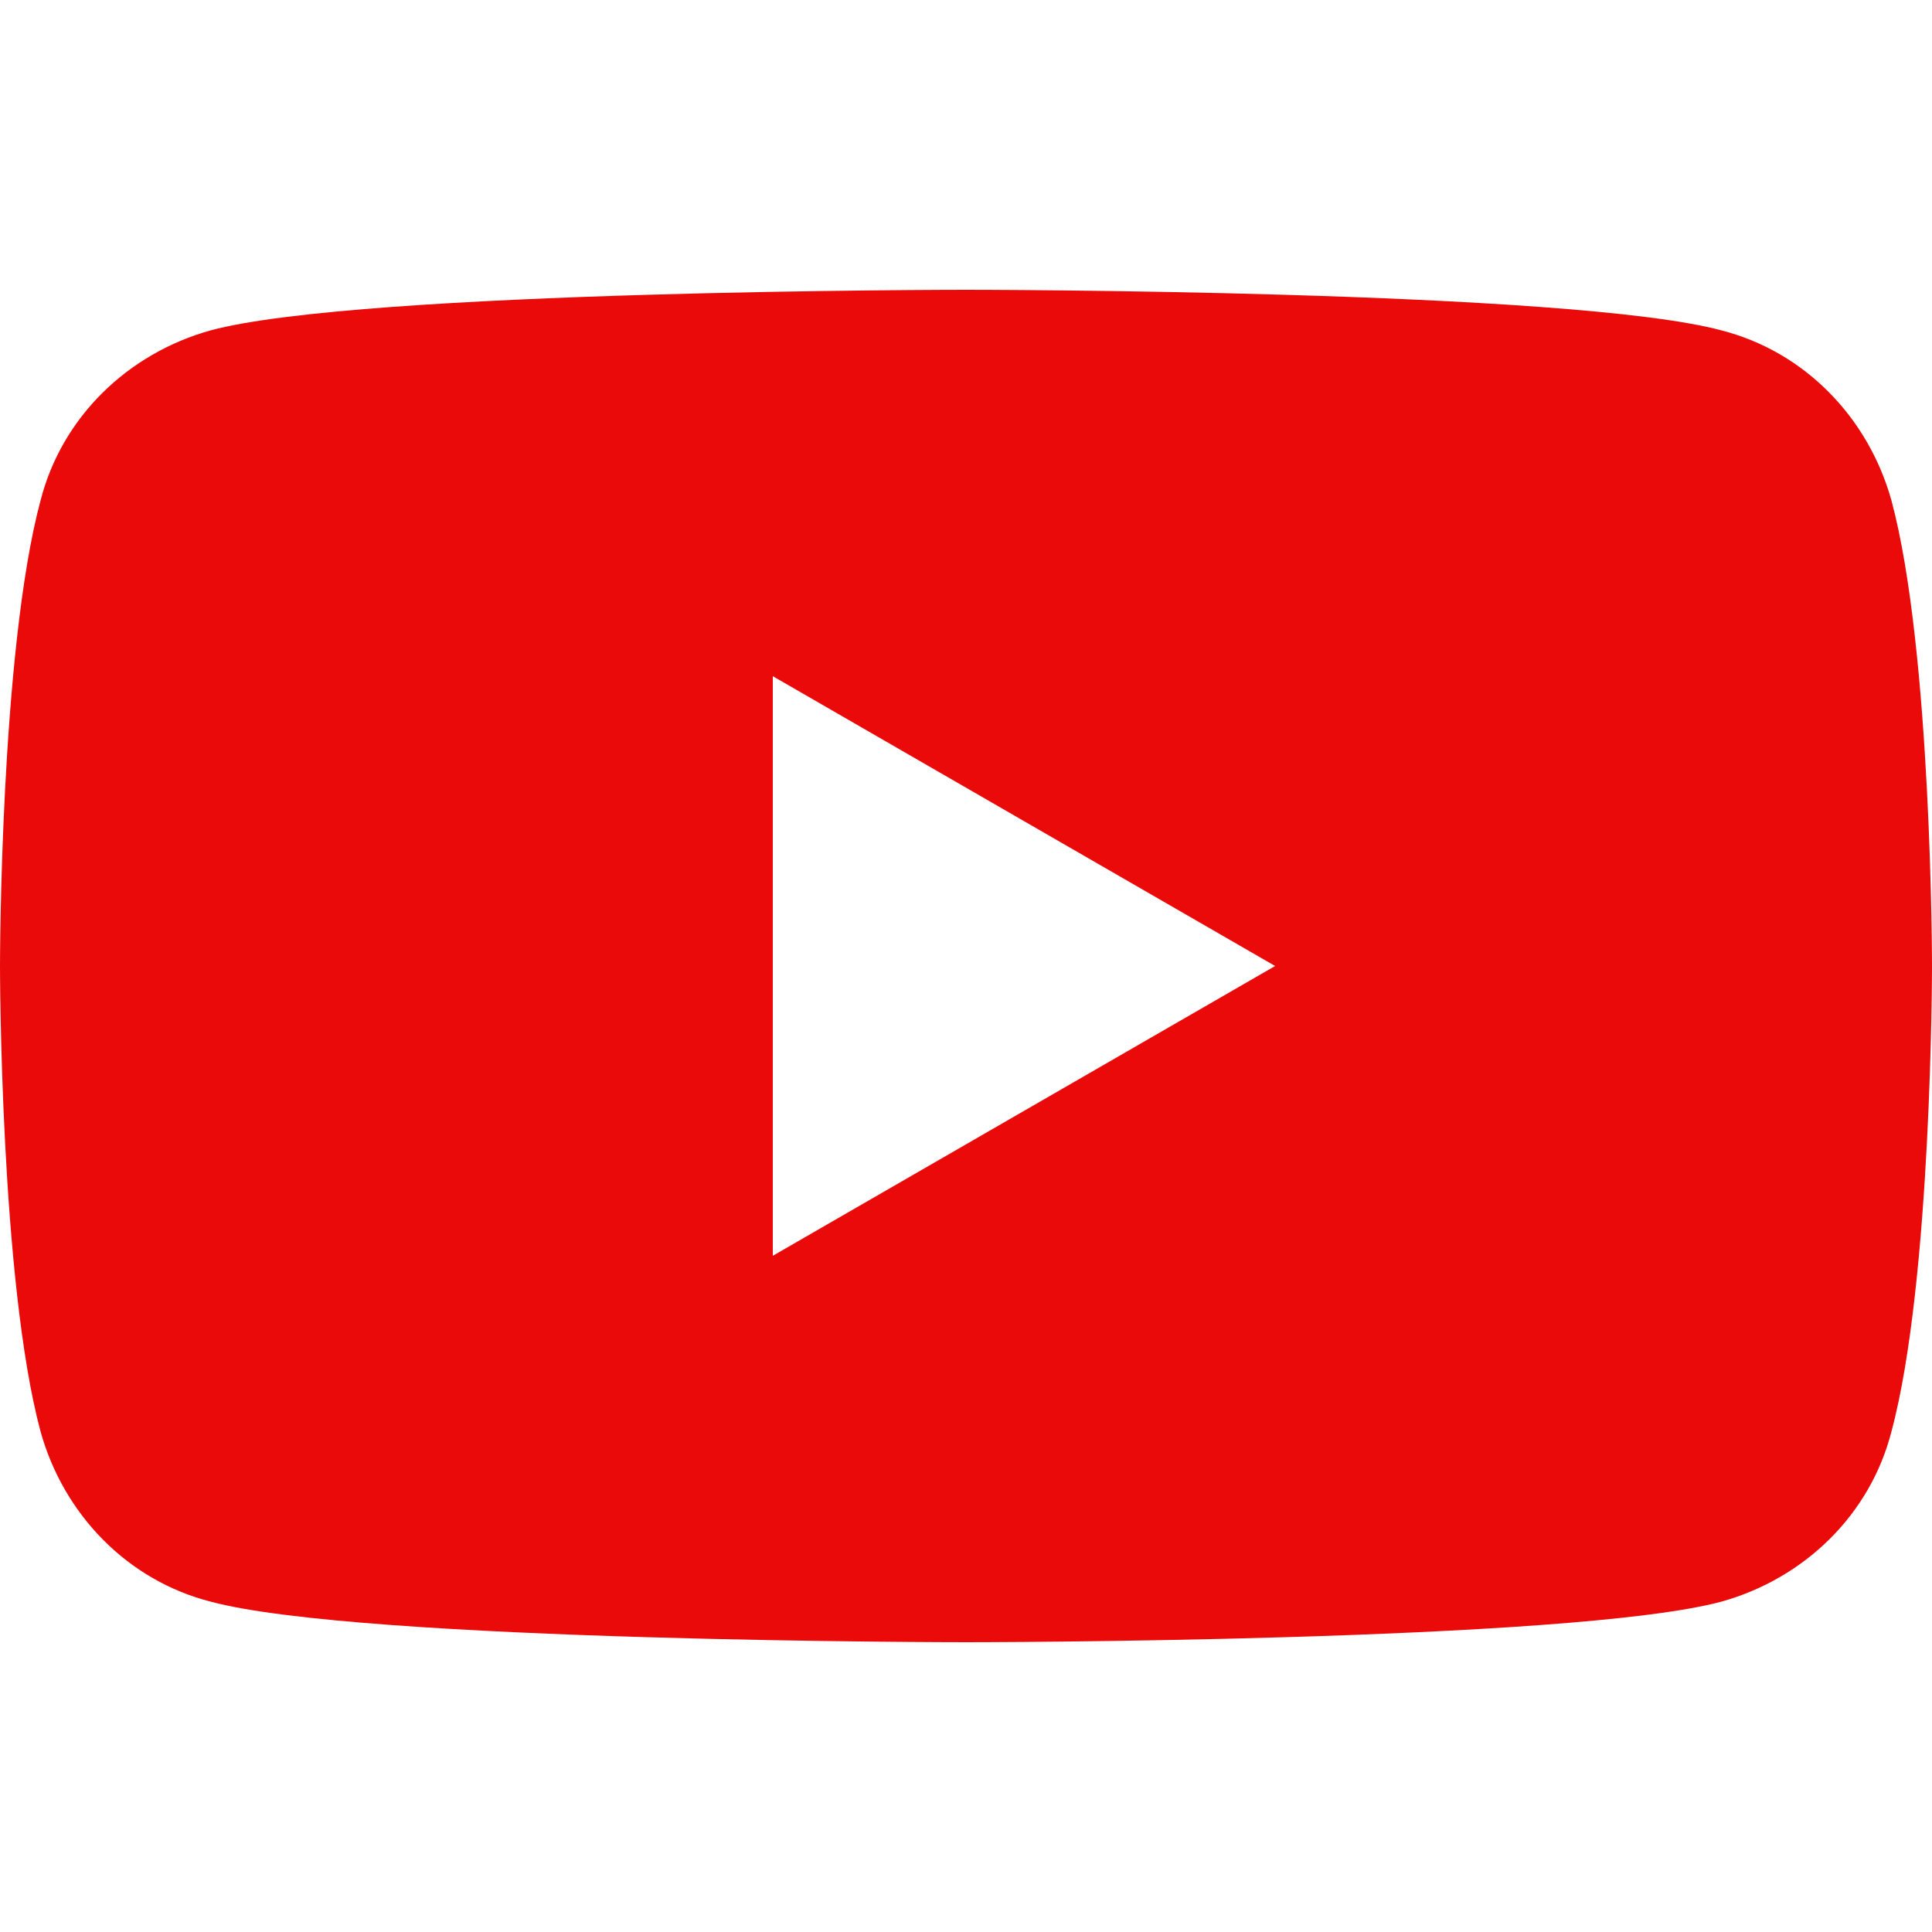 <?xml version="1.0" encoding="UTF-8"?>
<svg id="_レイヤー_1" data-name="レイヤー_1" xmlns="http://www.w3.org/2000/svg" version="1.1" viewBox="0 0 100 100">
  <!-- Generator: Adobe Illustrator 29.0.1, SVG Export Plug-In . SVG Version: 2.1.0 Build 192)  -->
  <defs>
    <style>
      .st0 {
        fill: none;
      }

      .st1 {
        fill: #EA0A0A;
      }
    </style>
  </defs>
  <rect class="st0" width="100" height="100"/>
  <path class="st1" d="M97.9,25.9c-1.2-4.3-4.5-7.7-8.8-8.8-7.8-2.1-39.1-2.1-39.1-2.1,0,0-31.3,0-39.1,2.1-4.3,1.2-7.7,4.5-8.8,8.8C0,33.7,0,50,0,50c0,0,0,16.3,2.1,24.1,1.2,4.3,4.5,7.7,8.8,8.8,7.8,2.1,39.1,2.1,39.1,2.1,0,0,31.3,0,39.1-2.1,4.3-1.2,7.7-4.5,8.8-8.8,2.1-7.8,2.1-24.1,2.1-24.1,0,0,0-16.3-2.1-24.1ZM40,65v-30l26,15-26,15Z"/>
</svg>